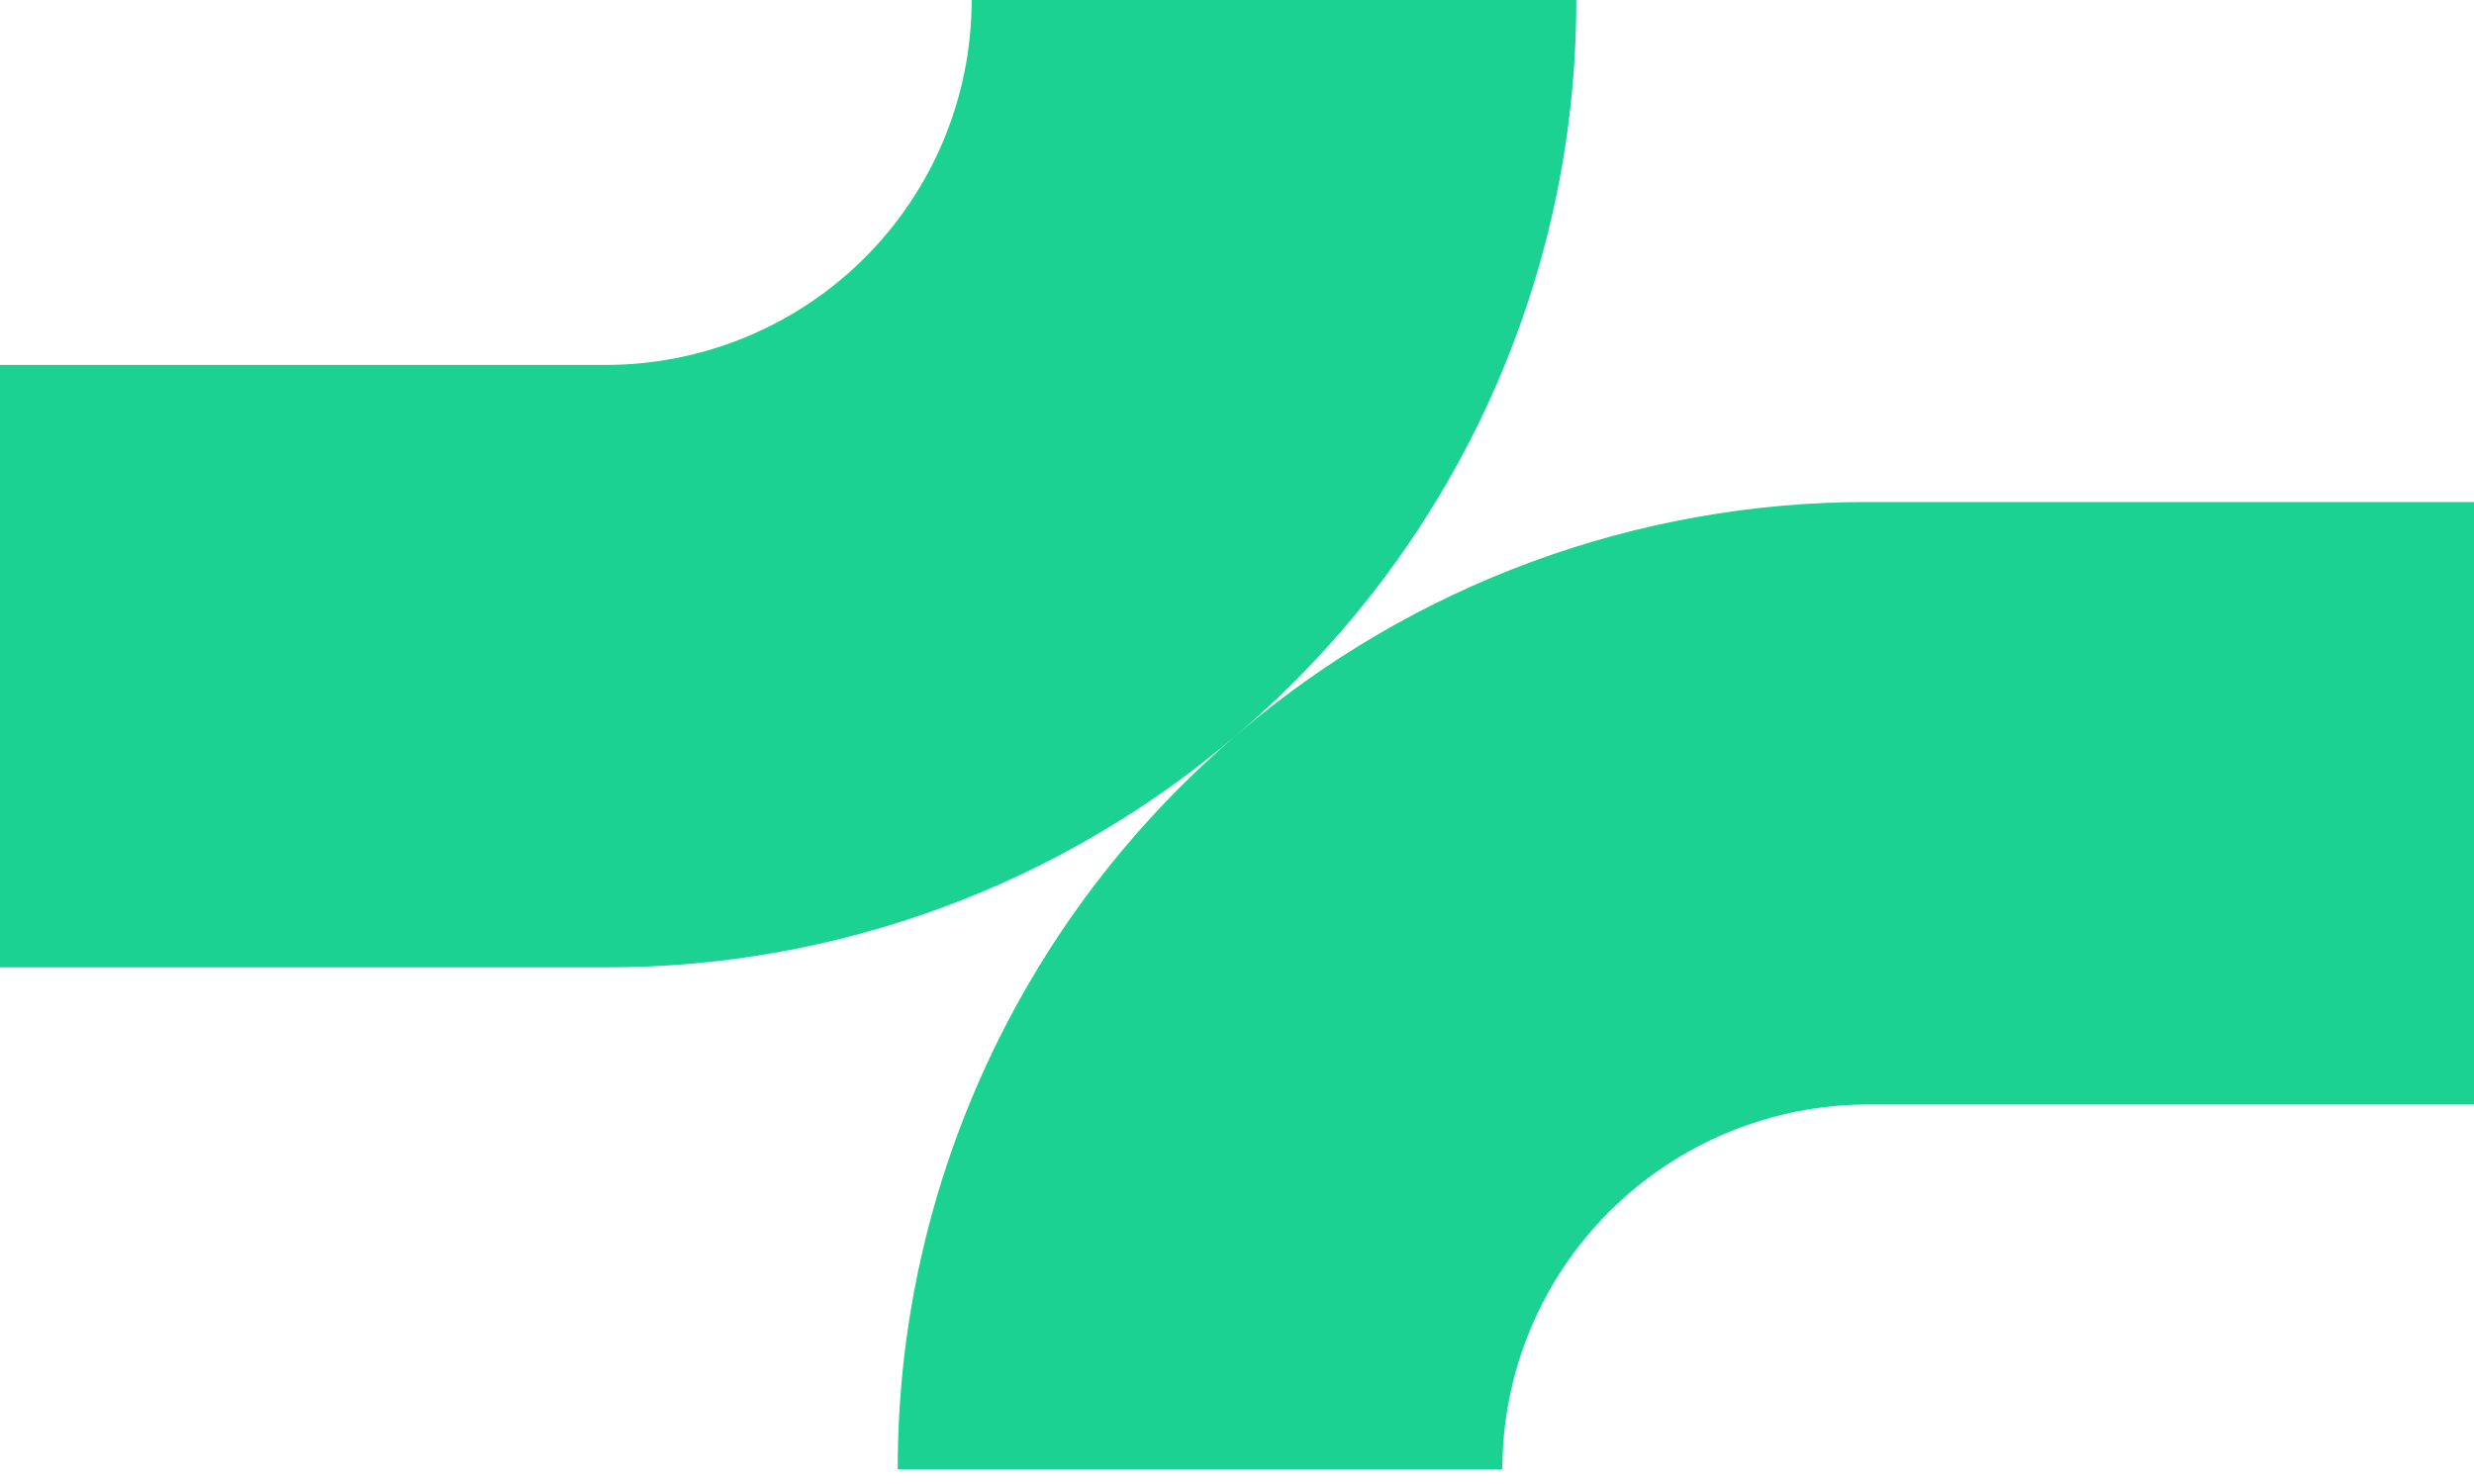 <svg width="120" height="72" viewBox="0 0 120 72" fill="none" xmlns="http://www.w3.org/2000/svg">
<path d="M60.019 35.627C65.18 31.226 69.322 25.762 72.16 19.611C74.998 13.46 76.464 6.77 76.457 0H47.13C47.13 2.325 46.672 4.627 45.779 6.775C44.887 8.923 43.579 10.875 41.93 12.519C40.281 14.164 38.323 15.468 36.168 16.358C34.013 17.248 31.703 17.706 29.37 17.706H0V46.935H29.37C40.598 46.951 51.458 42.95 59.976 35.66C54.816 40.062 50.676 45.527 47.839 51.677C45.002 57.828 43.536 64.518 43.543 71.287H72.87C72.87 66.593 74.741 62.09 78.072 58.771C81.402 55.451 85.92 53.586 90.63 53.586H120V24.357H90.63C79.401 24.338 68.539 28.338 60.019 35.627V35.627Z" fill="#1BD292"/>
</svg>
